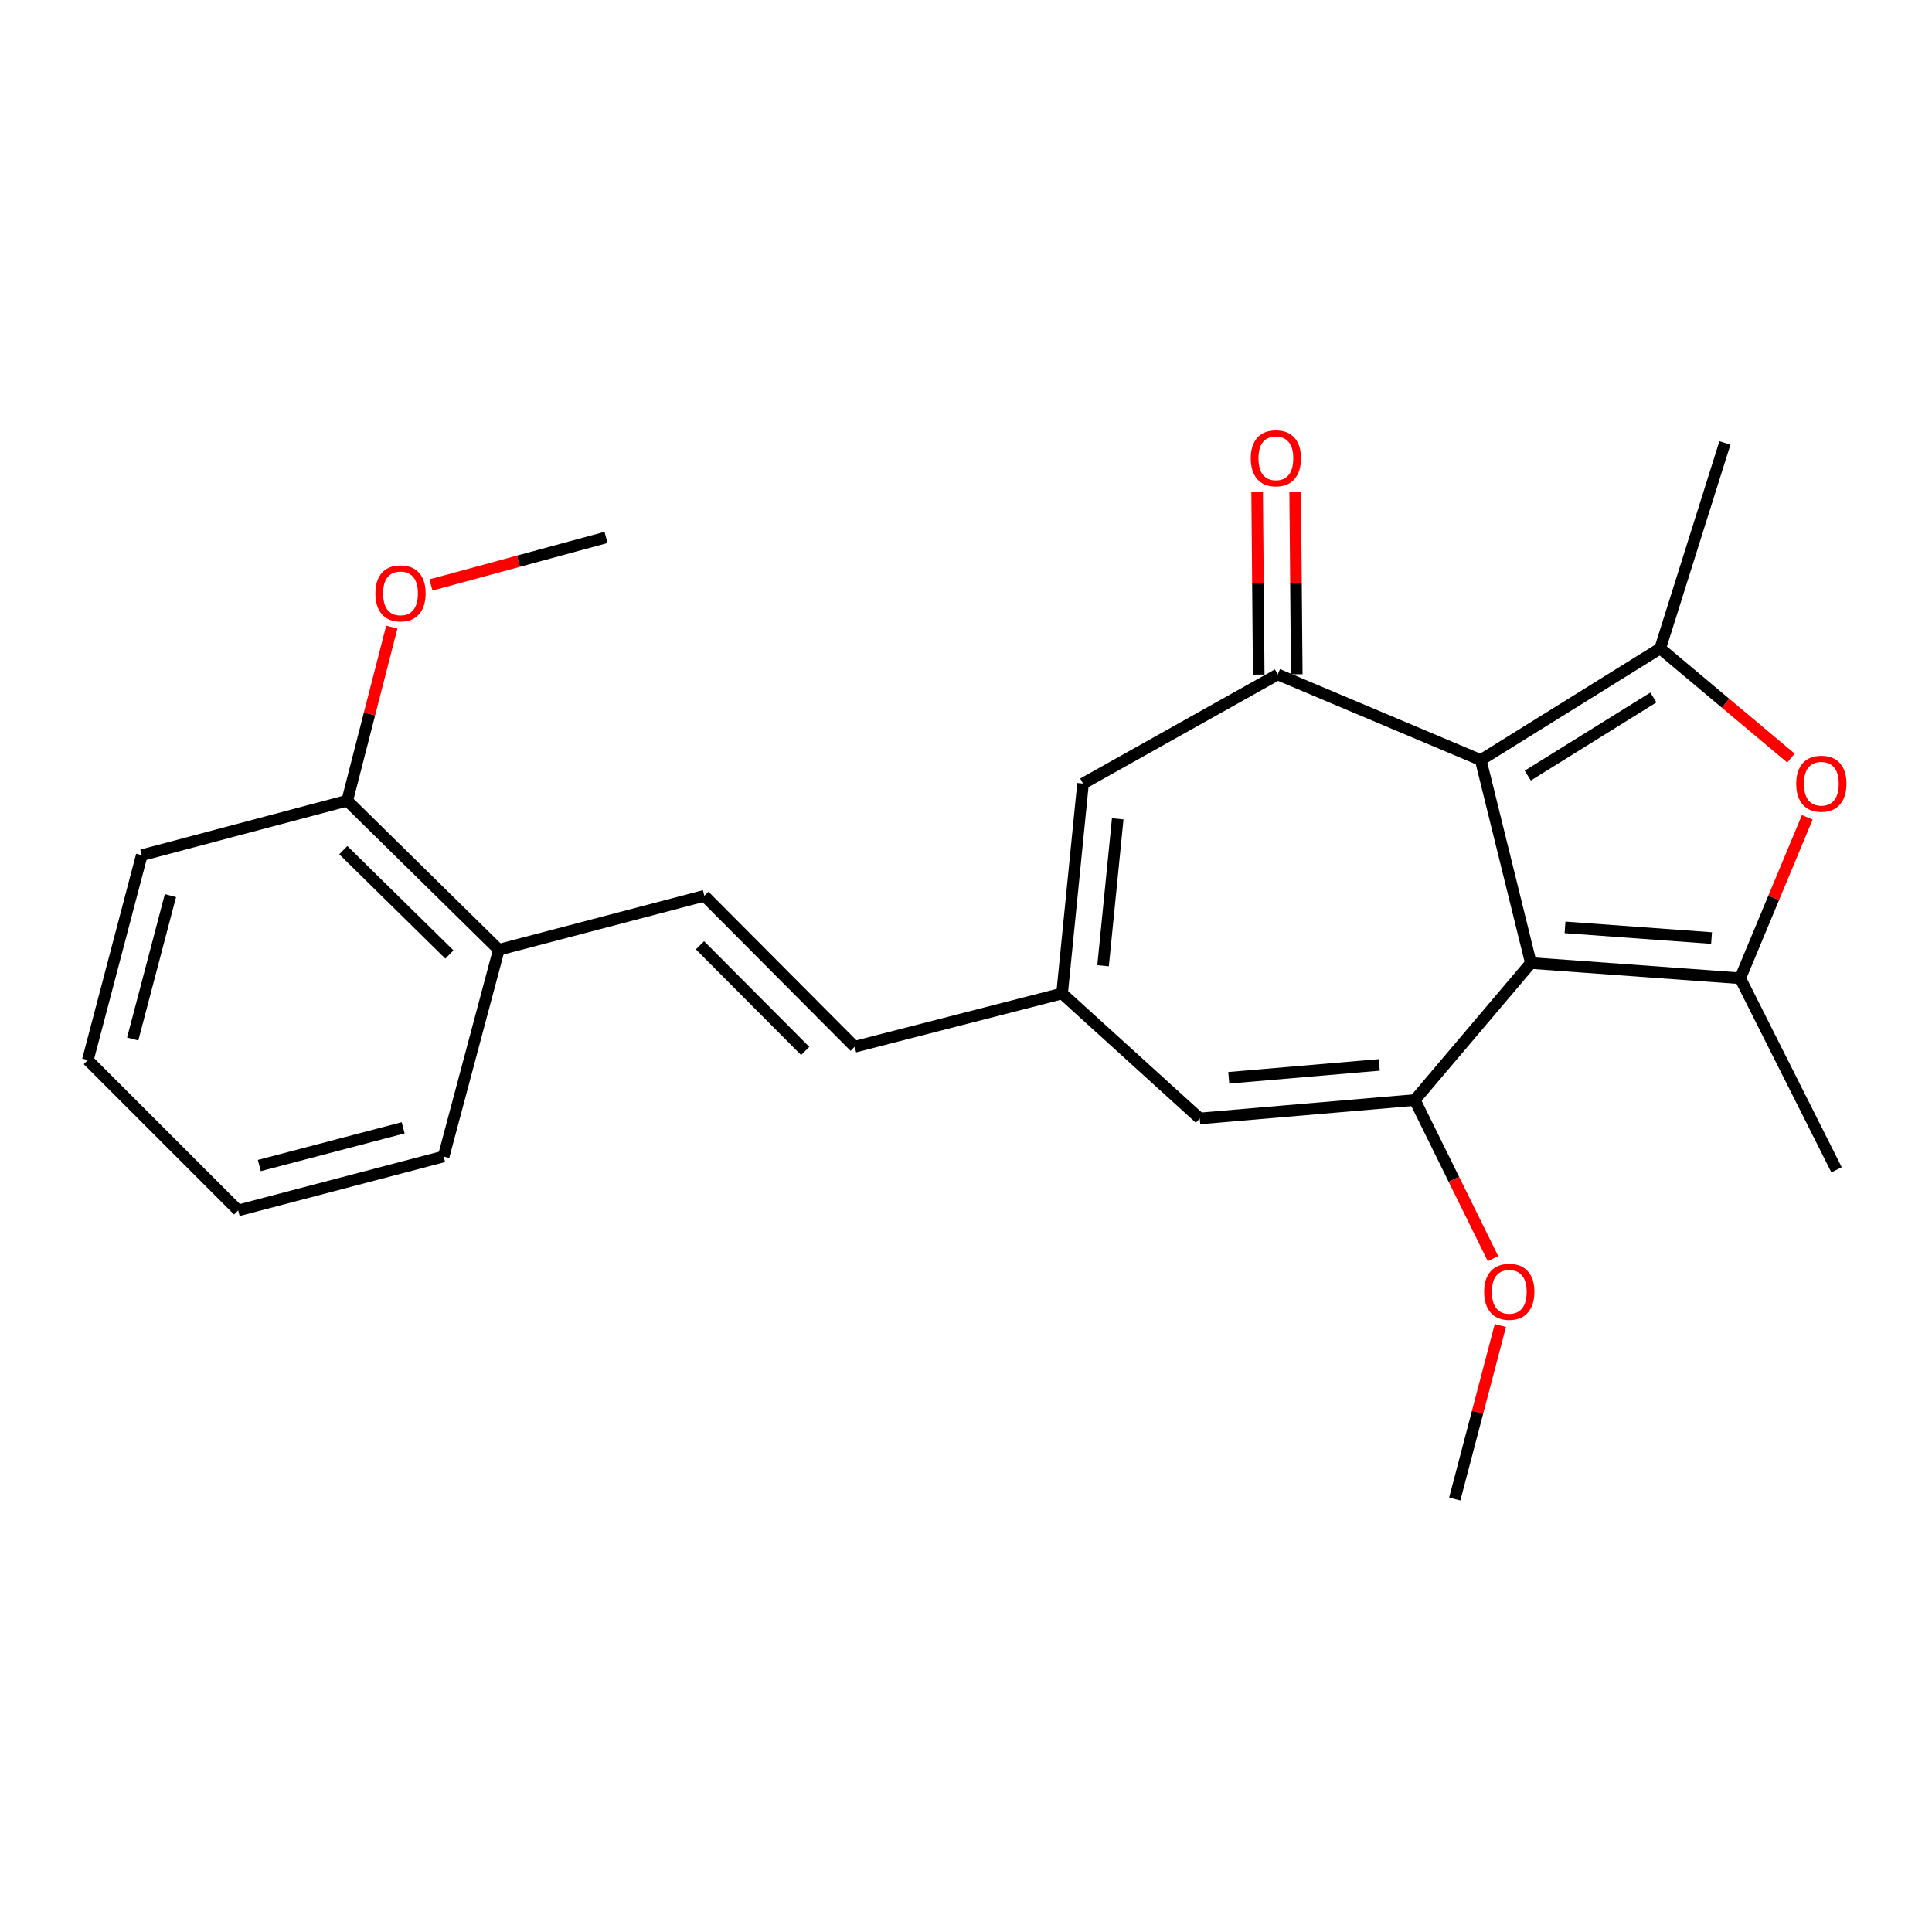 <?xml version='1.0' encoding='iso-8859-1'?>
<svg version='1.1' baseProfile='full'
              xmlns='http://www.w3.org/2000/svg'
                      xmlns:rdkit='http://www.rdkit.org/xml'
                      xmlns:xlink='http://www.w3.org/1999/xlink'
                  xml:space='preserve'
width='1000px' height='1000px' viewBox='0 0 1000 1000'>
<!-- END OF HEADER -->
<rect style='opacity:1.0;fill:#FFFFFF;stroke:none' width='1000' height='1000' x='0' y='0'> </rect>
<path class='bond-0' d='M 792.373,498.466 L 766.434,393.406' style='fill:none;fill-rule:evenodd;stroke:#000000;stroke-width:6px;stroke-linecap:butt;stroke-linejoin:miter;stroke-opacity:1' />
<path class='bond-1' d='M 792.373,498.466 L 900.724,506.35' style='fill:none;fill-rule:evenodd;stroke:#000000;stroke-width:6px;stroke-linecap:butt;stroke-linejoin:miter;stroke-opacity:1' />
<path class='bond-1' d='M 810.054,480.016 L 885.9,485.535' style='fill:none;fill-rule:evenodd;stroke:#000000;stroke-width:6px;stroke-linecap:butt;stroke-linejoin:miter;stroke-opacity:1' />
<path class='bond-3' d='M 792.373,498.466 L 732.292,569.373' style='fill:none;fill-rule:evenodd;stroke:#000000;stroke-width:6px;stroke-linecap:butt;stroke-linejoin:miter;stroke-opacity:1' />
<path class='bond-2' d='M 766.434,393.406 L 859.321,335.622' style='fill:none;fill-rule:evenodd;stroke:#000000;stroke-width:6px;stroke-linecap:butt;stroke-linejoin:miter;stroke-opacity:1' />
<path class='bond-2' d='M 790.764,401.453 L 855.786,361.004' style='fill:none;fill-rule:evenodd;stroke:#000000;stroke-width:6px;stroke-linecap:butt;stroke-linejoin:miter;stroke-opacity:1' />
<path class='bond-4' d='M 766.434,393.406 L 661.353,349.084' style='fill:none;fill-rule:evenodd;stroke:#000000;stroke-width:6px;stroke-linecap:butt;stroke-linejoin:miter;stroke-opacity:1' />
<path class='bond-5' d='M 900.724,506.35 L 918.081,464.703' style='fill:none;fill-rule:evenodd;stroke:#000000;stroke-width:6px;stroke-linecap:butt;stroke-linejoin:miter;stroke-opacity:1' />
<path class='bond-5' d='M 918.081,464.703 L 935.439,423.056' style='fill:none;fill-rule:evenodd;stroke:#FF0000;stroke-width:6px;stroke-linecap:butt;stroke-linejoin:miter;stroke-opacity:1' />
<path class='bond-16' d='M 900.724,506.35 L 950.602,605.493' style='fill:none;fill-rule:evenodd;stroke:#000000;stroke-width:6px;stroke-linecap:butt;stroke-linejoin:miter;stroke-opacity:1' />
<path class='bond-15' d='M 859.321,335.622 L 892.817,229.262' style='fill:none;fill-rule:evenodd;stroke:#000000;stroke-width:6px;stroke-linecap:butt;stroke-linejoin:miter;stroke-opacity:1' />
<path class='bond-24' d='M 859.321,335.622 L 893.164,364.003' style='fill:none;fill-rule:evenodd;stroke:#000000;stroke-width:6px;stroke-linecap:butt;stroke-linejoin:miter;stroke-opacity:1' />
<path class='bond-24' d='M 893.164,364.003 L 927.007,392.383' style='fill:none;fill-rule:evenodd;stroke:#FF0000;stroke-width:6px;stroke-linecap:butt;stroke-linejoin:miter;stroke-opacity:1' />
<path class='bond-6' d='M 732.292,569.373 L 620.989,578.908' style='fill:none;fill-rule:evenodd;stroke:#000000;stroke-width:6px;stroke-linecap:butt;stroke-linejoin:miter;stroke-opacity:1' />
<path class='bond-6' d='M 713.917,551.191 L 636.004,557.866' style='fill:none;fill-rule:evenodd;stroke:#000000;stroke-width:6px;stroke-linecap:butt;stroke-linejoin:miter;stroke-opacity:1' />
<path class='bond-14' d='M 732.292,569.373 L 752.532,610.418' style='fill:none;fill-rule:evenodd;stroke:#000000;stroke-width:6px;stroke-linecap:butt;stroke-linejoin:miter;stroke-opacity:1' />
<path class='bond-14' d='M 752.532,610.418 L 772.772,651.464' style='fill:none;fill-rule:evenodd;stroke:#FF0000;stroke-width:6px;stroke-linecap:butt;stroke-linejoin:miter;stroke-opacity:1' />
<path class='bond-7' d='M 661.353,349.084 L 560.569,405.567' style='fill:none;fill-rule:evenodd;stroke:#000000;stroke-width:6px;stroke-linecap:butt;stroke-linejoin:miter;stroke-opacity:1' />
<path class='bond-11' d='M 671.194,348.999 L 670.789,301.799' style='fill:none;fill-rule:evenodd;stroke:#000000;stroke-width:6px;stroke-linecap:butt;stroke-linejoin:miter;stroke-opacity:1' />
<path class='bond-11' d='M 670.789,301.799 L 670.383,254.599' style='fill:none;fill-rule:evenodd;stroke:#FF0000;stroke-width:6px;stroke-linecap:butt;stroke-linejoin:miter;stroke-opacity:1' />
<path class='bond-11' d='M 651.511,349.169 L 651.105,301.968' style='fill:none;fill-rule:evenodd;stroke:#000000;stroke-width:6px;stroke-linecap:butt;stroke-linejoin:miter;stroke-opacity:1' />
<path class='bond-11' d='M 651.105,301.968 L 650.699,254.768' style='fill:none;fill-rule:evenodd;stroke:#FF0000;stroke-width:6px;stroke-linecap:butt;stroke-linejoin:miter;stroke-opacity:1' />
<path class='bond-8' d='M 620.989,578.908 L 549.732,514.213' style='fill:none;fill-rule:evenodd;stroke:#000000;stroke-width:6px;stroke-linecap:butt;stroke-linejoin:miter;stroke-opacity:1' />
<path class='bond-25' d='M 560.569,405.567 L 549.732,514.213' style='fill:none;fill-rule:evenodd;stroke:#000000;stroke-width:6px;stroke-linecap:butt;stroke-linejoin:miter;stroke-opacity:1' />
<path class='bond-25' d='M 578.531,423.818 L 570.945,499.87' style='fill:none;fill-rule:evenodd;stroke:#000000;stroke-width:6px;stroke-linecap:butt;stroke-linejoin:miter;stroke-opacity:1' />
<path class='bond-10' d='M 549.732,514.213 L 442.387,541.793' style='fill:none;fill-rule:evenodd;stroke:#000000;stroke-width:6px;stroke-linecap:butt;stroke-linejoin:miter;stroke-opacity:1' />
<path class='bond-9' d='M 364.58,463.668 L 442.387,541.793' style='fill:none;fill-rule:evenodd;stroke:#000000;stroke-width:6px;stroke-linecap:butt;stroke-linejoin:miter;stroke-opacity:1' />
<path class='bond-9' d='M 362.304,489.277 L 416.769,543.965' style='fill:none;fill-rule:evenodd;stroke:#000000;stroke-width:6px;stroke-linecap:butt;stroke-linejoin:miter;stroke-opacity:1' />
<path class='bond-12' d='M 364.58,463.668 L 258.187,491.587' style='fill:none;fill-rule:evenodd;stroke:#000000;stroke-width:6px;stroke-linecap:butt;stroke-linejoin:miter;stroke-opacity:1' />
<path class='bond-13' d='M 258.187,491.587 L 179.723,414.425' style='fill:none;fill-rule:evenodd;stroke:#000000;stroke-width:6px;stroke-linecap:butt;stroke-linejoin:miter;stroke-opacity:1' />
<path class='bond-13' d='M 232.615,494.047 L 177.69,440.034' style='fill:none;fill-rule:evenodd;stroke:#000000;stroke-width:6px;stroke-linecap:butt;stroke-linejoin:miter;stroke-opacity:1' />
<path class='bond-18' d='M 258.187,491.587 L 229.623,598.593' style='fill:none;fill-rule:evenodd;stroke:#000000;stroke-width:6px;stroke-linecap:butt;stroke-linejoin:miter;stroke-opacity:1' />
<path class='bond-17' d='M 179.723,414.425 L 191.261,369.502' style='fill:none;fill-rule:evenodd;stroke:#000000;stroke-width:6px;stroke-linecap:butt;stroke-linejoin:miter;stroke-opacity:1' />
<path class='bond-17' d='M 191.261,369.502 L 202.8,324.579' style='fill:none;fill-rule:evenodd;stroke:#FF0000;stroke-width:6px;stroke-linecap:butt;stroke-linejoin:miter;stroke-opacity:1' />
<path class='bond-19' d='M 179.723,414.425 L 73.373,442.65' style='fill:none;fill-rule:evenodd;stroke:#000000;stroke-width:6px;stroke-linecap:butt;stroke-linejoin:miter;stroke-opacity:1' />
<path class='bond-20' d='M 776.586,686.083 L 764.779,730.988' style='fill:none;fill-rule:evenodd;stroke:#FF0000;stroke-width:6px;stroke-linecap:butt;stroke-linejoin:miter;stroke-opacity:1' />
<path class='bond-20' d='M 764.779,730.988 L 752.972,775.893' style='fill:none;fill-rule:evenodd;stroke:#000000;stroke-width:6px;stroke-linecap:butt;stroke-linejoin:miter;stroke-opacity:1' />
<path class='bond-21' d='M 223.059,302.77 L 268.372,290.468' style='fill:none;fill-rule:evenodd;stroke:#FF0000;stroke-width:6px;stroke-linecap:butt;stroke-linejoin:miter;stroke-opacity:1' />
<path class='bond-21' d='M 268.372,290.468 L 313.685,278.166' style='fill:none;fill-rule:evenodd;stroke:#000000;stroke-width:6px;stroke-linecap:butt;stroke-linejoin:miter;stroke-opacity:1' />
<path class='bond-23' d='M 229.623,598.593 L 123.273,626.512' style='fill:none;fill-rule:evenodd;stroke:#000000;stroke-width:6px;stroke-linecap:butt;stroke-linejoin:miter;stroke-opacity:1' />
<path class='bond-23' d='M 208.672,583.741 L 134.227,603.285' style='fill:none;fill-rule:evenodd;stroke:#000000;stroke-width:6px;stroke-linecap:butt;stroke-linejoin:miter;stroke-opacity:1' />
<path class='bond-26' d='M 73.373,442.65 L 45.455,548.693' style='fill:none;fill-rule:evenodd;stroke:#000000;stroke-width:6px;stroke-linecap:butt;stroke-linejoin:miter;stroke-opacity:1' />
<path class='bond-26' d='M 88.221,463.568 L 68.678,537.798' style='fill:none;fill-rule:evenodd;stroke:#000000;stroke-width:6px;stroke-linecap:butt;stroke-linejoin:miter;stroke-opacity:1' />
<path class='bond-22' d='M 45.455,548.693 L 123.273,626.512' style='fill:none;fill-rule:evenodd;stroke:#000000;stroke-width:6px;stroke-linecap:butt;stroke-linejoin:miter;stroke-opacity:1' />
<path  class='atom-6' d='M 929.728 405.647
Q 929.728 398.847, 933.088 395.047
Q 936.448 391.247, 942.728 391.247
Q 949.008 391.247, 952.368 395.047
Q 955.728 398.847, 955.728 405.647
Q 955.728 412.527, 952.328 416.447
Q 948.928 420.327, 942.728 420.327
Q 936.488 420.327, 933.088 416.447
Q 929.728 412.567, 929.728 405.647
M 942.728 417.127
Q 947.048 417.127, 949.368 414.247
Q 951.728 411.327, 951.728 405.647
Q 951.728 400.087, 949.368 397.287
Q 947.048 394.447, 942.728 394.447
Q 938.408 394.447, 936.048 397.247
Q 933.728 400.047, 933.728 405.647
Q 933.728 411.367, 936.048 414.247
Q 938.408 417.127, 942.728 417.127
' fill='#FF0000'/>
<path  class='atom-12' d='M 647.39 237.204
Q 647.39 230.404, 650.75 226.604
Q 654.11 222.804, 660.39 222.804
Q 666.67 222.804, 670.03 226.604
Q 673.39 230.404, 673.39 237.204
Q 673.39 244.084, 669.99 248.004
Q 666.59 251.884, 660.39 251.884
Q 654.15 251.884, 650.75 248.004
Q 647.39 244.124, 647.39 237.204
M 660.39 248.684
Q 664.71 248.684, 667.03 245.804
Q 669.39 242.884, 669.39 237.204
Q 669.39 231.644, 667.03 228.844
Q 664.71 226.004, 660.39 226.004
Q 656.07 226.004, 653.71 228.804
Q 651.39 231.604, 651.39 237.204
Q 651.39 242.924, 653.71 245.804
Q 656.07 248.684, 660.39 248.684
' fill='#FF0000'/>
<path  class='atom-15' d='M 768.197 668.628
Q 768.197 661.828, 771.557 658.028
Q 774.917 654.228, 781.197 654.228
Q 787.477 654.228, 790.837 658.028
Q 794.197 661.828, 794.197 668.628
Q 794.197 675.508, 790.797 679.428
Q 787.397 683.308, 781.197 683.308
Q 774.957 683.308, 771.557 679.428
Q 768.197 675.548, 768.197 668.628
M 781.197 680.108
Q 785.517 680.108, 787.837 677.228
Q 790.197 674.308, 790.197 668.628
Q 790.197 663.068, 787.837 660.268
Q 785.517 657.428, 781.197 657.428
Q 776.877 657.428, 774.517 660.228
Q 772.197 663.028, 772.197 668.628
Q 772.197 674.348, 774.517 677.228
Q 776.877 680.108, 781.197 680.108
' fill='#FF0000'/>
<path  class='atom-18' d='M 194.303 307.127
Q 194.303 300.327, 197.663 296.527
Q 201.023 292.727, 207.303 292.727
Q 213.583 292.727, 216.943 296.527
Q 220.303 300.327, 220.303 307.127
Q 220.303 314.007, 216.903 317.927
Q 213.503 321.807, 207.303 321.807
Q 201.063 321.807, 197.663 317.927
Q 194.303 314.047, 194.303 307.127
M 207.303 318.607
Q 211.623 318.607, 213.943 315.727
Q 216.303 312.807, 216.303 307.127
Q 216.303 301.567, 213.943 298.767
Q 211.623 295.927, 207.303 295.927
Q 202.983 295.927, 200.623 298.727
Q 198.303 301.527, 198.303 307.127
Q 198.303 312.847, 200.623 315.727
Q 202.983 318.607, 207.303 318.607
' fill='#FF0000'/>
</svg>

